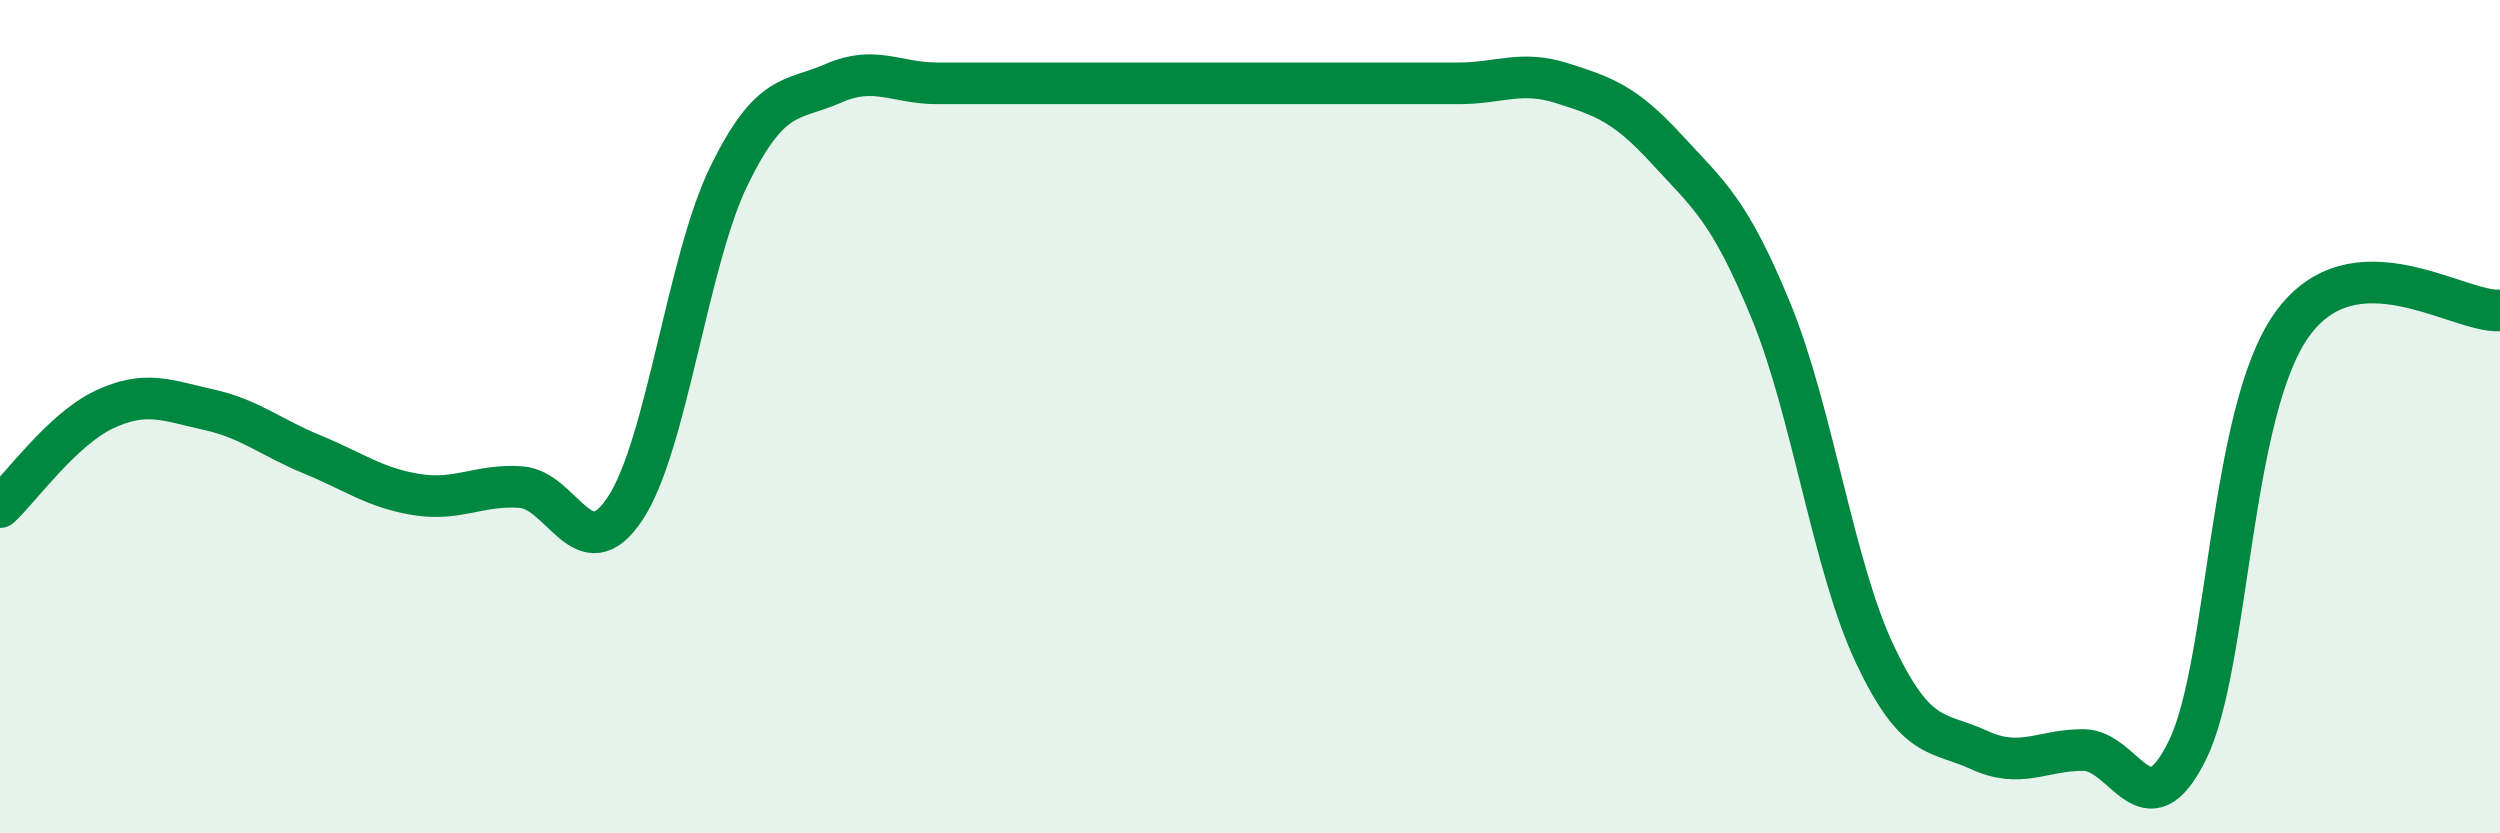 
    <svg width="60" height="20" viewBox="0 0 60 20" xmlns="http://www.w3.org/2000/svg">
      <path
        d="M 0,12.17 C 0.5,11.7 1.5,10.3 2.5,9.83 C 3.5,9.36 4,9.61 5,9.83 C 6,10.05 6.5,10.5 7.5,10.91 C 8.5,11.32 9,11.71 10,11.87 C 11,12.03 11.5,11.62 12.5,11.69 C 13.5,11.76 14,13.71 15,12.21 C 16,10.71 16.5,6.25 17.5,4.21 C 18.5,2.17 19,2.44 20,2 C 21,1.56 21.5,2 22.5,2 C 23.5,2 24,2 25,2 C 26,2 26.5,2 27.5,2 C 28.5,2 29,2 30,2 C 31,2 31.5,2 32.5,2 C 33.5,2 34,2 35,2 C 36,2 36.5,1.68 37.5,2 C 38.5,2.32 39,2.49 40,3.58 C 41,4.67 41.5,5.02 42.5,7.45 C 43.5,9.88 44,13.6 45,15.71 C 46,17.82 46.5,17.54 47.5,18 C 48.5,18.46 49,18 50,18 C 51,18 51.5,20.04 52.5,18 C 53.5,15.96 53.5,9.91 55,7.8 C 56.5,5.69 59,7.52 60,7.45L60 20L0 20Z"
        fill="#008740"
        opacity="0.1"
        stroke-linecap="round"
        stroke-linejoin="round"
      />
      <path
        d="M 0,12.17 C 0.5,11.7 1.5,10.3 2.5,9.83 C 3.5,9.36 4,9.61 5,9.83 C 6,10.05 6.5,10.5 7.5,10.91 C 8.5,11.32 9,11.71 10,11.87 C 11,12.03 11.5,11.62 12.5,11.69 C 13.5,11.76 14,13.71 15,12.21 C 16,10.71 16.5,6.25 17.5,4.21 C 18.5,2.17 19,2.44 20,2 C 21,1.56 21.5,2 22.5,2 C 23.5,2 24,2 25,2 C 26,2 26.5,2 27.5,2 C 28.5,2 29,2 30,2 C 31,2 31.5,2 32.5,2 C 33.5,2 34,2 35,2 C 36,2 36.5,1.68 37.5,2 C 38.5,2.32 39,2.49 40,3.58 C 41,4.67 41.5,5.02 42.5,7.45 C 43.5,9.88 44,13.6 45,15.71 C 46,17.82 46.5,17.54 47.5,18 C 48.5,18.46 49,18 50,18 C 51,18 51.5,20.04 52.5,18 C 53.5,15.96 53.5,9.91 55,7.8 C 56.5,5.69 59,7.52 60,7.45"
        stroke="#008740"
        stroke-width="1"
        fill="none"
        stroke-linecap="round"
        stroke-linejoin="round"
      />
    </svg>
  